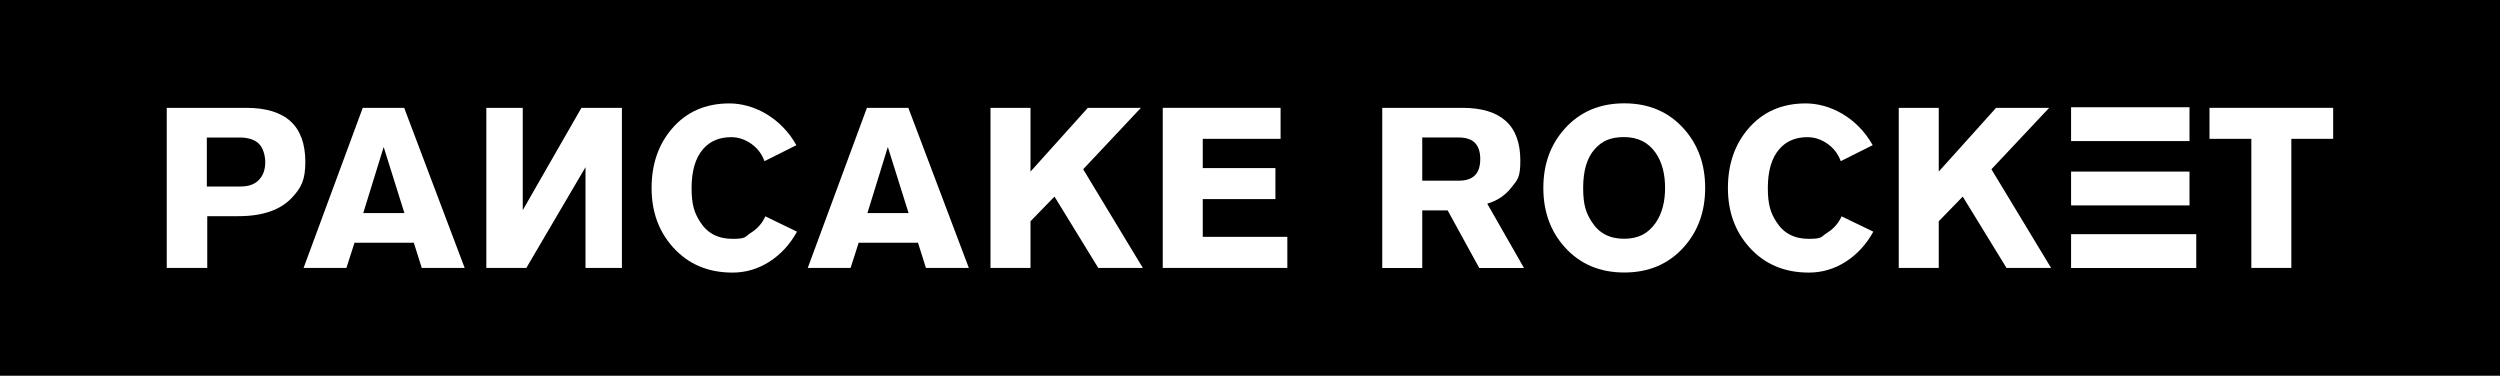 <svg id="Layer_1" data-name="Layer 1" xmlns="http://www.w3.org/2000/svg" version="1.1" viewBox="0 0 3000 450.9">
  <defs>
    <style>
      .cls-1 {
        fill: #000;
      }

      .cls-1, .cls-2 {
        stroke-width: 0px;
      }

      .cls-2 {
        fill: #fff;
      }
    </style>
  </defs>
  <rect class="cls-1" x="0" width="3000" height="450.9"/>
  <g>
    <path class="cls-2" d="M200.1,321.5v-192.1h95.3c23.7,0,41.5,5.4,53.3,16.2,11.8,10.8,17.7,27.1,17.7,48.8s-5.1,30.8-15.4,42.1c-13.9,15.3-35.4,22.9-64.8,22.9h-37.5v62.1h-48.6ZM248.2,165v58.8h40.5c10.3,0,17.9-3,22.9-8.9,4.5-5.2,6.7-12,6.7-20.2s-2.6-17.3-7.7-22.3c-5.1-4.9-12.9-7.4-23.3-7.4h-39.1Z"/>
    <path class="cls-2" d="M364.3,321.5l71-192.1h49.7l72.6,192.1h-51.5l-9.5-30.2h-71.2l-9.7,30.2h-51.3ZM435.9,255.7h49.4l-24.9-79.3-24.5,79.3Z"/>
    <path class="cls-2" d="M702.6,321.5v-120.9s-71,120.9-71,120.9h-48v-192.1h43.7v122.8s70.4-122.8,70.4-122.8h48.6v192.1h-43.7Z"/>
    <path class="cls-2" d="M955.7,174.2l-38.3,19.2c-3.2-8.8-8.6-15.8-16.1-21-7.5-5.2-15.4-7.8-23.9-7.8-14.2,0-25.5,4.8-33.7,14.3-9.2,10.6-13.8,26.2-13.8,46.7s3.5,30.2,10.5,41c8.5,13.3,21.3,20,38.6,20s14.4-2.5,22.3-7.4c7.8-4.9,13.5-11.5,17.1-19.6l38,18.4c-8.3,15.1-19.3,27.1-32.9,35.9-13.7,8.8-28.5,13.2-44.5,13.2-29.5,0-53.3-10.2-71.5-30.5-17.1-19.1-25.6-42.7-25.6-71s8.1-52.1,24.3-71c17.3-20.3,40.3-30.5,69.1-30.5s61.7,16.7,80.4,50.2Z"/>
    <path class="cls-2" d="M969.3,321.5l71-192.1h49.7l72.6,192.1h-51.5l-9.5-30.2h-71.2l-9.7,30.2h-51.3ZM1040.9,255.7h49.4l-24.9-79.3-24.5,79.3Z"/>
    <path class="cls-2" d="M1188.6,321.5v-192.1h48v76.5l68.8-76.5h63.7l-69.3,73.7,71.6,118.4h-53.5l-52.5-85.6-28.8,29.6v56h-48Z"/>
    <path class="cls-2" d="M1544.8,321.5h-149.5v-192.1h141.4v37.2h-93.4v35.1h87.2v37.2h-87.2v45.3h101.5v37.2Z"/>
    <path class="cls-2" d="M1658.7,321.5v-192.1h96.1c23.2,0,40.6,5.3,52.2,15.8,11.6,10.5,17.4,26.3,17.4,47.4s-3.6,23.3-10.8,32.5c-7.2,9.3-16.8,15.7-28.9,19.3l44.1,77.2h-53.7l-37.9-69.1h-30.5v69.1h-48ZM1706.7,165v51.8h44c8.6,0,15.1-2.2,19.3-6.5,4.2-4.3,6.3-10.8,6.3-19.4s-2.1-15.1-6.3-19.4c-4.2-4.3-10.7-6.5-19.3-6.5h-44Z"/>
    <path class="cls-2" d="M2046.2,225.5c0,28.2-8.5,51.9-25.6,71-18.2,20.3-42,30.5-71.5,30.5s-53.3-10.2-71.5-30.5c-17.1-19.1-25.6-42.7-25.6-71s8.5-51.9,25.6-71c18.2-20.3,42-30.5,71.5-30.5s53.3,10.2,71.5,30.5c17.1,19.1,25.6,42.7,25.6,71ZM1998.1,225.5c0-16.9-3.7-30.9-11.1-41.8-8.8-12.8-21.5-19.2-38.1-19.2s-26.6,4.8-35.1,14.3c-9.4,10.4-14,26-14,46.7s3.5,30.2,10.5,41c8.5,13.3,21.3,20,38.6,20s29.2-6.5,38.1-19.4c7.4-11,11.1-24.8,11.1-41.6Z"/>
    <path class="cls-2" d="M2247.2,174.2l-38.3,19.2c-3.2-8.8-8.6-15.8-16.1-21-7.5-5.2-15.4-7.8-23.9-7.8-14.2,0-25.5,4.8-33.7,14.3-9.2,10.6-13.8,26.2-13.8,46.7s3.5,30.2,10.5,41c8.5,13.3,21.3,20,38.6,20s14.4-2.5,22.3-7.4c7.8-4.9,13.5-11.5,17.1-19.6l38.1,18.4c-8.3,15.1-19.3,27.1-32.9,35.9-13.7,8.8-28.5,13.2-44.5,13.2-29.5,0-53.3-10.2-71.5-30.5-17.1-19.1-25.6-42.7-25.6-71s8.1-52.1,24.3-71c17.3-20.3,40.3-30.5,69.1-30.5s61.7,16.7,80.4,50.2Z"/>
    <path class="cls-2" d="M2278.5,321.5v-192.1h48v76.5l68.8-76.5h63.7l-69.3,73.7,71.6,118.4h-53.5l-52.5-85.6-28.8,29.6v56h-48Z"/>
    <path class="cls-2" d="M2651.4,166.6v-37.2h148.4v37.2h-50.2v154.9h-48v-154.9h-50.2Z"/>
    <rect class="cls-2" x="2485.3" y="281" width="150.2" height="40.6"/>
    <rect class="cls-2" x="2485.3" y="205.9" width="142.1" height="40.6"/>
    <rect class="cls-2" x="2485.3" y="128.7" width="142.1" height="40.6"/>
  </g>
</svg>